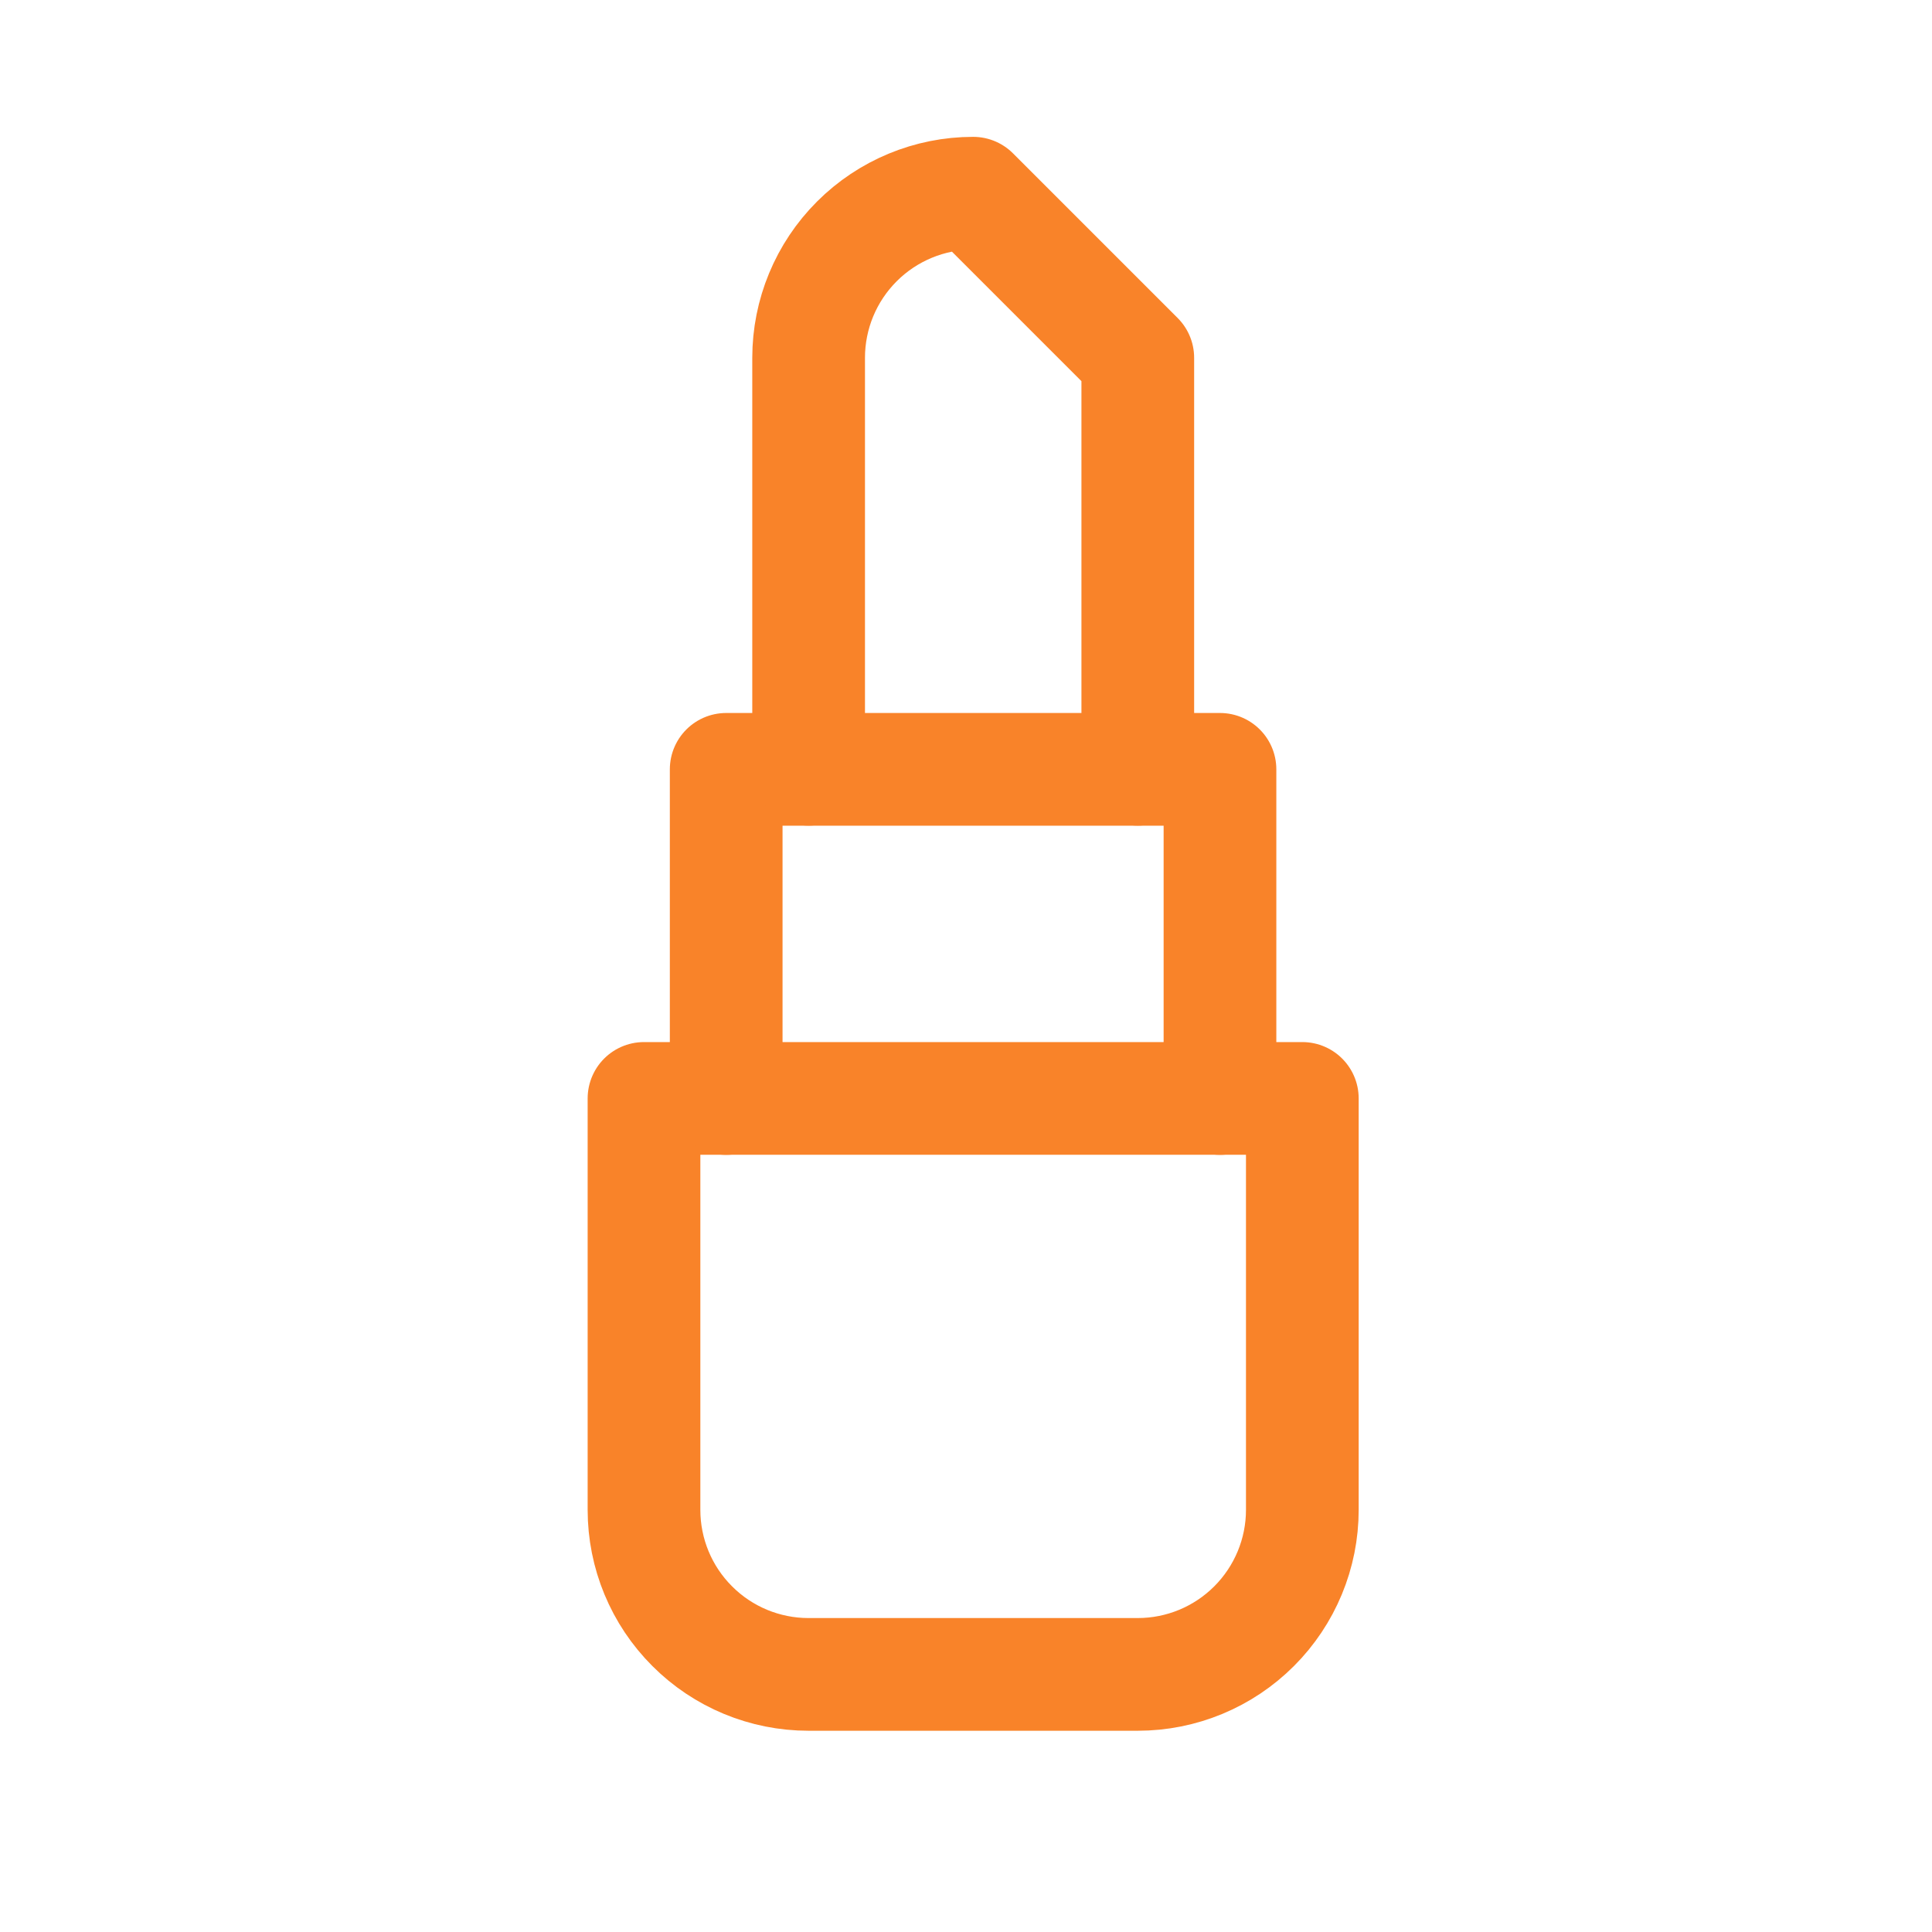 <svg width="24" height="24" viewBox="0 0 24 24" fill="none" xmlns="http://www.w3.org/2000/svg">
<path d="M8 13.645H16.178V18.756C16.178 19.298 15.962 19.818 15.579 20.201C15.195 20.585 14.676 20.8 14.133 20.8H10.044C9.502 20.8 8.982 20.585 8.599 20.201C8.215 19.818 8 19.298 8 18.756V13.645Z" stroke="#F98329" stroke-width="1.4" stroke-linecap="round" stroke-linejoin="round"/>
<path d="M9.021 13.646V9.557H15.155V13.646" stroke="#F98329" stroke-width="1.4" stroke-linecap="round" stroke-linejoin="round"/>
<path d="M14.134 9.556V4.445L12.089 2.4C11.547 2.4 11.027 2.616 10.644 2.999C10.26 3.383 10.045 3.903 10.045 4.445V9.556" stroke="#F98329" stroke-width="1.4" stroke-linecap="round" stroke-linejoin="round"/>
</svg>

